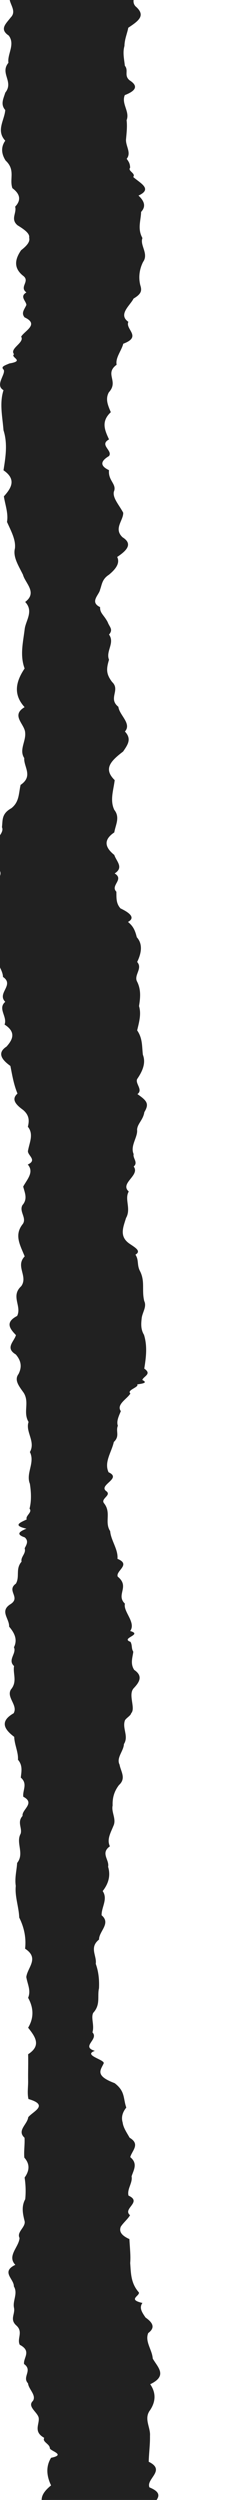 <?xml version="1.0" encoding="UTF-8"?> <svg xmlns="http://www.w3.org/2000/svg" width="37" height="401" viewBox="0 0 37 401" fill="none"><g clip-path="url(#clip0_541_732)"><path d="M21.499 -22C21.052 -20.866 20.493 -19.936 20.149 -18.704C19.383 -17.532 19.799 -16.422 19.802 -15.19C19.988 -14.123 20.664 -13.056 19.805 -11.989C19.627 -10.922 18.835 -9.856 19.802 -8.789C21.392 -7.854 20.806 -6.91 19.796 -5.975C18.929 -4.263 20.518 -4.268 21.236 -3.112C23.411 -1.985 20.585 -0.358 21.792 1.005C23.521 2.484 22.312 3.335 20.636 4.45C20.489 5.287 20.028 6.309 20.023 7.372C19.708 8.436 19.982 9.54 20.085 10.541C20.743 11.327 19.887 12.113 20.87 12.899C22.102 13.685 22.116 14.471 20.078 15.256C19.482 16.647 20.923 17.89 20.367 19.283C20.488 20.266 20.366 21.336 20.269 22.399C20.223 23.463 21.162 24.52 20.378 25.477C20.859 26.112 20.893 26.367 20.942 26.886C20.459 27.416 21.909 27.797 21.428 28.389C22.58 29.401 24.59 30.308 22.278 31.372C23.219 32.251 23.524 33.109 22.701 33.989C22.663 35.398 22.083 36.701 22.914 38.184C22.46 39.337 23.968 40.691 23.015 42.019C22.345 43.348 22.305 44.652 22.559 45.705C22.824 46.545 22.842 47.099 21.488 47.89C20.952 48.986 18.947 50.435 20.651 51.624C20.1 52.83 22.905 53.994 19.831 55.135C19.535 56.276 18.536 57.393 18.764 58.504C16.752 59.987 19.163 61.126 17.51 62.93C16.914 64.013 17.358 65.009 17.827 66.116C16.238 67.598 16.834 68.975 17.54 70.483C15.905 71.371 18.184 72.259 17.538 73.148C16.27 73.905 15.945 74.662 17.538 75.419C17.354 77.116 18.846 77.646 18.318 78.867C18.093 79.877 19.171 81.01 19.82 82.239C19.879 83.468 18.221 84.794 19.723 86.188C21.41 87.241 20.4 88.314 18.851 89.337C19.361 90.36 18.562 91.333 17.532 92.185C16.398 92.908 16.406 93.778 16.103 94.572C15.974 95.407 14.368 96.555 16.104 97.384C16.054 98.349 16.7 98.613 17.324 99.789C17.595 100.562 18.267 100.954 17.538 101.784C18.511 103.128 16.977 104.473 17.538 105.817C17.093 107.302 17.049 108.103 18.036 109.394C19.415 110.685 17.337 112.03 19.044 113.373C19.192 114.716 21.227 116.057 20.098 117.34C21.195 118.513 20.602 119.394 19.808 120.544C17.782 122.09 16.604 123.327 18.451 125.135C18.282 126.662 17.64 128.352 18.387 129.905C19.35 131.11 18.581 132.315 18.387 133.52C16.589 134.726 16.886 135.931 18.387 137.136C18.721 138.165 19.964 139.137 18.447 140.102C20.038 141.067 17.697 142.026 18.72 143.029C18.749 143.957 18.63 144.876 19.385 145.71C21.149 146.544 21.696 147.293 20.588 147.881C21.445 148.576 21.733 149.245 22.008 150.337C23.083 151.527 22.658 153.075 22.066 154.305C23.009 155.361 21.467 156.418 22.066 157.474C22.715 158.774 22.573 160.075 22.366 161.376C22.757 162.676 22.373 163.977 22.065 165.277C22.966 166.578 22.825 167.878 22.984 169.179C23.494 170.48 22.96 171.78 22.065 173.081C21.716 173.811 23.061 174.814 22.108 175.496C23.669 176.583 24.025 177.053 23.223 178.389C23.019 179.671 22.127 180.198 22.052 181.194C22.204 182.38 20.9 183.791 21.5 185.12C21.327 185.78 22.27 186.458 21.506 187.117C22.583 188.535 19.207 189.787 20.715 191.121C19.983 192.35 21.133 193.868 20.275 195.373C19.812 196.878 19.123 198.37 20.913 199.545C21.758 200.121 22.773 200.686 21.789 201.248C22.392 202.176 21.974 202.899 22.56 203.962C23.352 205.59 22.777 206.965 23.204 208.693C23.639 209.594 22.916 210.497 22.799 211.4C22.699 212.304 22.616 213.207 23.166 214.111C23.727 215.919 23.501 217.727 23.208 219.529C24.484 220.401 23.11 220.731 22.892 221.346C23.415 221.629 23.686 221.865 22.071 222.055C22.451 222.493 20.325 222.979 20.977 223.513C20.511 224.352 18.655 225.283 19.441 226.348C19.152 227.071 18.69 227.938 18.96 228.694C18.577 229.588 19.323 230.343 18.311 231.3C17.947 232.937 16.709 234.536 17.468 236.158C19.666 237.147 15.862 238.168 17.045 239.146C18.076 239.838 16.11 240.364 16.74 241.131C17.951 242.655 16.768 244.132 17.724 245.603C17.835 247.074 19.041 248.54 18.897 250.041C21.164 250.964 18.567 251.952 18.939 252.896C20.946 254.516 18.591 255.801 20.099 257.234C19.771 258.498 21.94 260.251 20.941 261.619C23.061 262.215 19.309 262.752 20.99 263.354C21.318 263.914 21.094 264.387 21.443 264.935C21.347 265.82 20.916 266.836 21.591 267.856C23.112 268.877 22.349 269.903 21.5 270.806C20.435 271.989 22.282 274.645 20.644 275.056C21.514 274.761 20.477 274.458 20.128 274.145C22.231 274.69 20.321 275.402 20.092 275.972C19.643 277.249 20.74 278.493 19.934 279.758C19.905 280.857 18.671 281.954 19.235 283.049C19.42 284.144 20.348 285.238 19.138 286.33C18.297 287.422 18.078 288.514 18.119 289.604C17.877 290.695 18.766 291.786 18.246 292.877C17.807 293.968 17.145 295.059 17.681 296.152C16.118 297.244 17.636 298.338 17.39 299.434C17.786 300.737 17.543 302.036 16.519 303.333C17.398 304.63 16.299 305.925 16.349 307.219C17.908 308.514 15.895 309.808 15.936 311.104C14.314 312.4 15.606 313.698 15.405 315C15.872 316.301 15.984 317.607 15.925 318.918C15.623 320.229 16.216 321.547 14.992 322.872C14.594 323.679 15.217 324.849 14.873 325.994C15.953 327.138 12.95 328.258 15.255 328.965C13.302 329.657 16.808 330.354 16.69 330.947C16.235 332 15.148 332.91 18.444 334.144C20.172 335.464 19.789 336.555 20.317 338.061C19.686 338.836 19.483 339.644 19.733 340.458C19.829 341.273 20.399 342.095 20.855 342.898C22.626 343.945 21.214 344.98 20.956 346.01C22.213 347.04 21.499 348.065 21.168 349.091C21.376 350.118 20.396 351.146 20.676 352.182C22.946 353.218 19.645 354.263 20.919 355.324C20.602 355.905 19.835 356.53 19.427 357.175C19.187 357.821 19.339 358.489 20.818 359.156C20.881 360.491 21.046 361.827 20.945 362.994C21.068 364.589 21.018 366.22 22.348 367.715C22.488 368.293 20.493 368.848 22.913 369.4C22.333 370.195 22.879 370.952 23.412 371.736C24.528 372.519 25.064 373.329 23.846 374.229C23.276 375.582 24.492 376.944 24.57 378.313C25.332 379.682 27.05 381.057 24.167 382.437C25.114 383.816 25.065 385.199 24.154 386.583C23.088 387.967 24.247 389.352 24.128 390.735C24.156 392.118 23.955 393.498 23.925 394.874C26.757 396.25 23.439 397.621 24.046 398.984C27.673 400.455 23.12 401.878 24.157 403.295C24.958 404.712 26.235 406.121 24.619 407.563C24.835 408.756 26.545 409.929 25.032 411.106C27.171 412.284 26.856 413.465 25.176 414.677C25.258 416.14 24.516 416.919 23.874 417.368C22.382 417.818 19.296 417.939 21.338 418.086C19.249 418.256 17.786 418.26 18.547 418.291C15.885 418.322 16.914 418.379 15.761 418.654C14.625 418.954 14.148 419.31 12.766 419.645C11.01 419.979 9.75 420.292 9.749 420.504C8.745 420.712 6.125 420.585 6.787 420.977C6.588 421.319 5.743 421.566 4.219 421.797C3.44 421.974 3.754 421.888 2.188 421.888C0.037 421.888 1.043 422.307 -0.552 421.524C-0.974 420.702 0.268 418.912 0.281 418.281C0.596 417.045 1.85 415.854 1.488 414.559C1.53 413.775 1.655 413.099 1.984 412.273C2.548 411.506 1.038 410.623 1.963 409.868C0.125 408.735 1.523 407.69 2.847 406.722C2.554 405.754 2.523 404.863 4.372 404.041C6.051 403.107 6.66 402.557 6.751 401.844C6.762 401.131 6.243 400.255 8.214 398.666C7.524 397.217 7.318 395.684 8.214 394.237C10.634 393.741 8.177 393.184 8.018 392.724C8.038 392.019 6.727 391.678 7.118 391.04C5.327 390.05 6.364 388.867 6.228 387.845C6.075 386.93 4.316 386.027 5.298 385.109C5.885 384.192 4.607 383.26 4.503 382.287C3.51 381.257 5.305 380.224 3.867 379.193C3.733 378.161 5.131 377.131 3.173 376.106C2.693 375.114 3.787 374.029 2.614 373.003C1.544 372.043 2.442 371.191 2.261 370.216C1.979 369.071 2.928 367.899 2.227 366.733C2.279 365.567 0.098 364.407 2.467 363.286C1.075 361.844 3.074 360.402 3.141 358.972C2.626 357.98 4.256 357.189 3.937 356.189C3.678 355.123 3.408 353.943 4.058 352.757C4.178 351.571 4.129 350.378 3.958 349.286C4.715 348.233 4.871 347.161 3.912 346.089C3.819 345.018 4.014 343.947 3.944 342.896C2.667 341.736 4.416 340.754 4.537 339.609C5.303 338.659 7.95 337.674 4.575 336.689C4.354 335.703 4.547 334.716 4.524 333.763C4.501 332.344 4.563 330.925 4.524 329.506C6.715 328.087 5.639 326.668 4.524 325.249C5.482 323.651 5.408 322.051 4.523 320.452C5.013 319.27 4.418 318.272 4.23 317.124C4.411 315.58 6.388 314.11 4.035 312.575C4.224 310.924 3.93 309.259 3.092 307.58C3.035 305.901 2.365 304.208 2.537 302.503C2.343 301.209 2.679 300.073 2.757 298.82C3.973 297.299 2.508 295.607 3.314 294.149C3.62 293.248 2.708 292.278 3.631 291.275C3.458 290.272 5.74 289.235 3.744 288.199C3.604 287.163 4.504 286.128 3.342 285.128C3.458 284.128 3.666 283.164 2.889 282.27C2.975 281.073 2.32 279.845 2.288 278.598C0.617 277.351 -0.033 276.085 2.188 274.815C2.941 273.544 0.979 272.268 1.755 271.001C2.828 269.734 2.043 268.475 2.26 267.237C1.17 266.256 2.714 265.195 2.239 264.232C2.812 263.09 2.443 262.051 1.468 260.918C1.519 259.622 -0.054 258.473 1.612 257.36C3.474 256.247 0.947 255.17 2.559 254.018C3.219 252.873 2.452 251.646 3.47 250.492C3.282 249.727 4.246 249.186 3.965 248.349C4.27 247.758 4.643 247.188 3.982 246.601C2.568 246.12 3.033 245.694 4.256 245.204C2.019 244.69 3.179 244.25 4.297 243.721C4.036 243.122 5.266 242.577 4.75 241.989C5.082 240.738 5.007 239.29 4.806 238.002C4.119 236.305 5.674 234.608 4.806 232.911C5.769 231.24 4.047 229.653 4.595 228.089C3.659 226.525 4.789 224.986 3.813 223.411C3.041 222.329 2.249 221.369 2.982 220.391C3.472 219.412 3.531 218.416 2.543 217.259C0.769 216.207 2.29 215.177 2.563 214.153C1.581 213.129 0.775 212.11 2.757 211.079C3.536 209.501 1.673 207.905 3.416 206.307C4.553 204.709 2.433 203.11 3.972 201.527C3.248 199.732 2.225 198.097 3.675 196.317C4.327 195.343 3.036 194.322 3.61 193.307C4.5 192.292 3.961 191.282 3.731 190.328C4.399 189.121 5.513 187.999 4.467 186.793C6.128 186.032 4.23 185.262 4.524 184.489C4.735 183.279 5.455 181.915 4.481 180.733C4.722 179.777 4.728 178.9 3.713 178.035C2.514 177.17 1.782 176.318 2.811 175.415C2.186 173.884 1.967 172.463 1.672 170.98C0.304 170.007 -0.532 168.898 1.051 167.874C1.958 166.852 2.711 165.606 0.732 164.341C1.232 163.076 -0.424 161.792 0.845 160.695C-0.551 159.3 2.383 157.994 0.475 156.699C0.472 155.404 -1.075 154.119 -0.215 152.767C-2.56 151.485 -0.506 150.215 -0.68 148.937C-1.706 147.66 -0.032 146.376 -0.852 145.066C-0.125 144.001 -1.203 142.936 -0.859 141.871C-0.274 140.911 0.796 139.992 -0.629 139.076C-0.956 138.16 -0.834 137.247 -0.31 136.3C-1.682 135.027 0.858 133.811 0.313 132.688C0.457 131.565 0.206 130.535 1.836 129.634C3.111 128.62 2.995 127.307 3.308 125.901C5.395 124.494 3.783 122.993 3.901 121.6C3.038 120.288 4.19 118.914 4.047 117.533C4.002 116.152 1.685 114.766 3.957 113.431C2.064 111.363 2.567 109.294 3.958 107.225C3.191 105.156 3.697 103.087 3.958 101.019C4.072 99.599 5.494 98.07 4.049 96.557C6.067 95.043 4.047 93.546 3.695 92.189C2.957 90.697 2.051 89.321 2.404 87.948C2.553 86.574 1.792 85.204 1.125 83.722C1.365 82.346 0.83 80.988 0.621 79.618C1.873 78.247 2.646 76.864 0.562 75.438C0.903 73.296 1.247 71.153 0.562 69.011C0.403 66.868 -0.118 64.726 0.562 62.583C-0.873 61.773 0.967 60.019 0.591 59.305C0.094 58.834 0.663 58.654 1.526 58.295C4.07 57.87 1.588 57.328 2.259 56.82C1.476 55.883 4.005 54.964 3.402 54C3.978 53.035 6.362 52.024 3.95 50.904C3.36 50.179 3.933 49.634 4.247 48.91C4.189 48.261 3.114 47.557 4.247 46.907C3.067 46.036 4.806 45.177 3.813 44.311C2.055 42.98 2.457 41.504 3.391 40.14C4.252 39.47 4.881 38.802 4.688 38.136C4.836 37.469 3.909 36.805 2.826 36.142C1.636 35.155 2.733 34.153 2.434 33.154C3.391 32.155 3.305 31.159 1.991 30.184C1.476 28.685 2.53 27.271 0.902 25.755C0.243 24.726 0.097 23.617 0.845 22.569C-0.67 20.93 0.724 19.29 0.845 17.651C0.029 16.722 0.569 15.793 0.846 14.865C2.263 13.088 -0.056 11.78 1.355 10.07C1.15 8.678 2.474 7.133 1.412 5.712C-0.138 4.681 0.947 3.816 1.709 2.817C2.99 1.533 0.81 0.198 1.769 -1.139C2.233 -2.475 1.456 -3.813 1.694 -5.102C2.288 -6.172 2.292 -7.151 1.747 -8.119C1.747 -9.088 1.082 -10.046 2.183 -11.072C2.206 -12.347 3.279 -13.375 3.533 -14.198C3.824 -15.021 5.573 -15.641 5.74 -16.1C7.072 -16.725 8.233 -17.622 9.327 -17.594C9.637 -17.575 11.52 -17.875 11.617 -18.015C12.137 -18.116 13.021 -17.994 13.507 -17.994C14.182 -17.994 16.052 -17.988 17.332 -17.994C17.806 -17.998 19.572 -17.853 19.25 -17.683C19.524 -17.55 20.334 -17.875 20.933 -17.193" fill="#212121"></path></g><defs><clipPath id="clip0_541_732"><rect width="37" height="401" fill="white"></rect></clipPath></defs></svg> 
